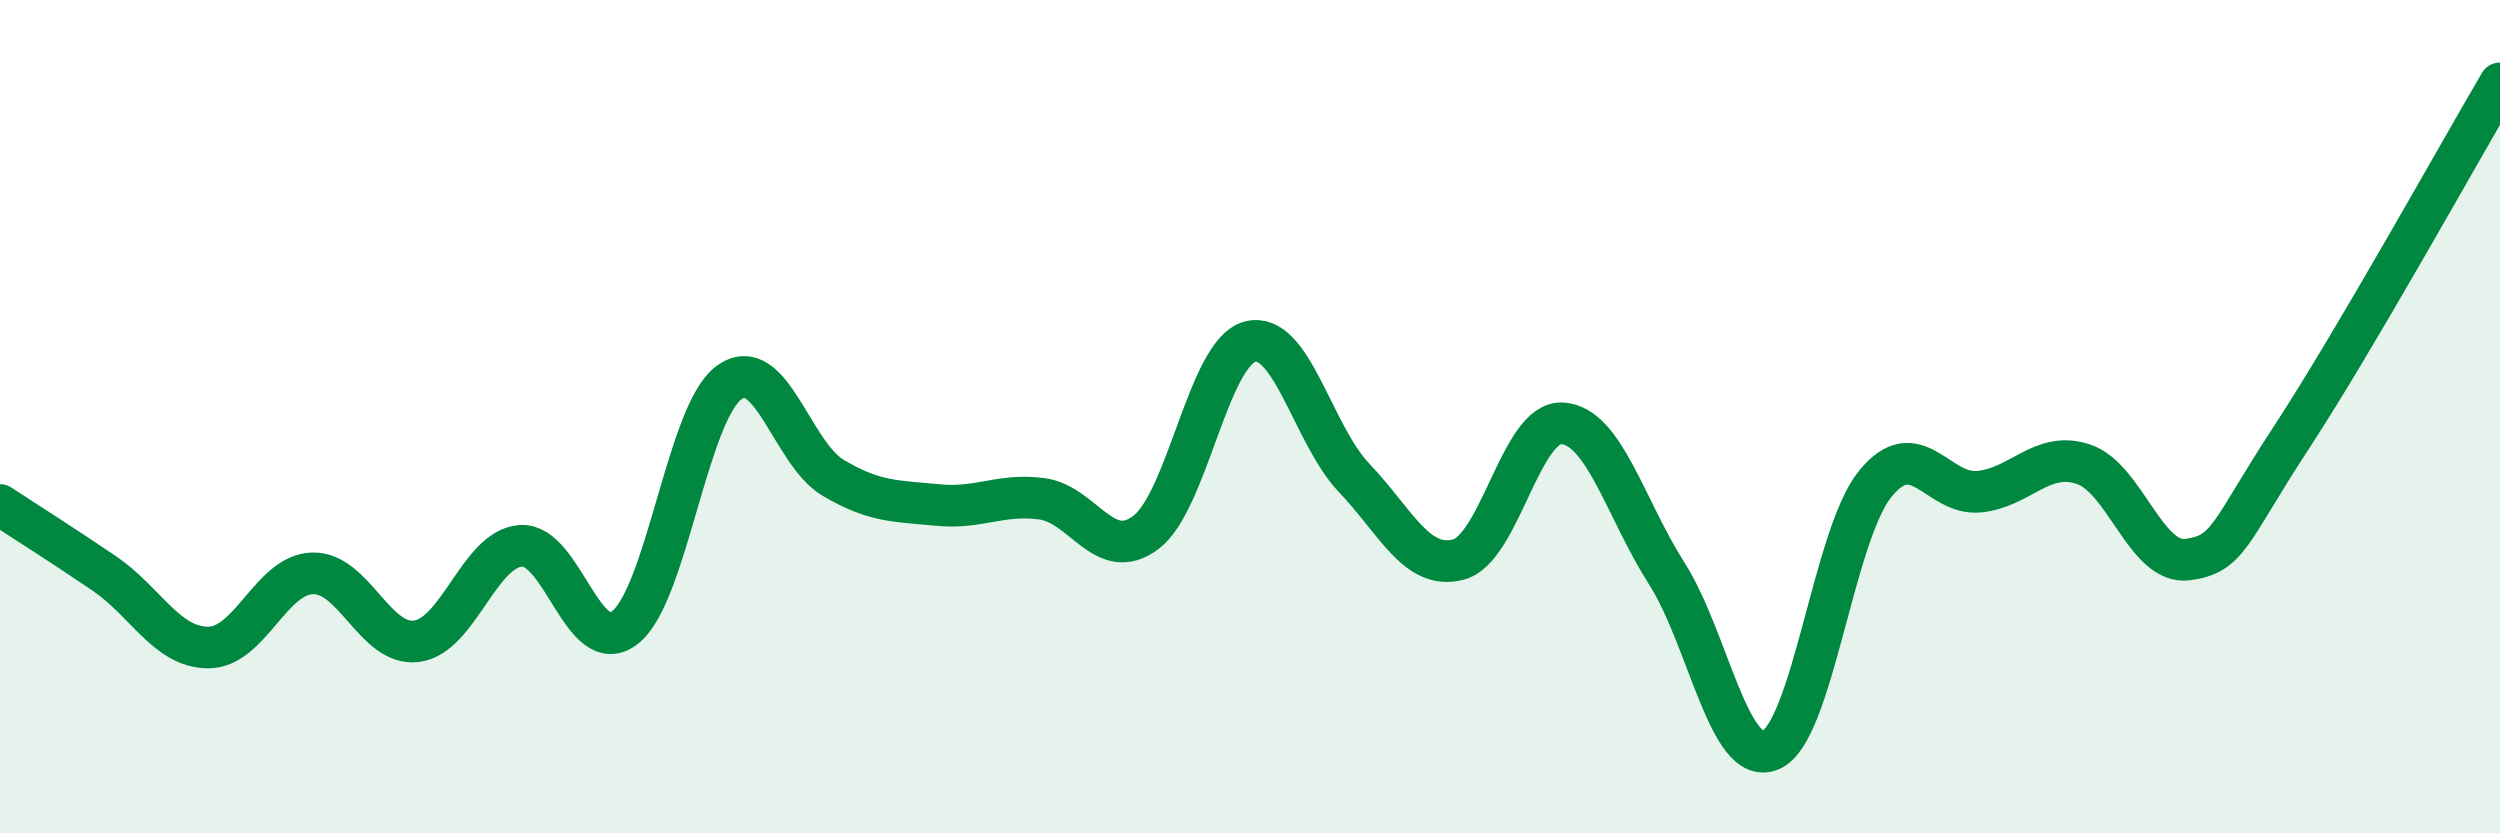 
    <svg width="60" height="20" viewBox="0 0 60 20" xmlns="http://www.w3.org/2000/svg">
      <path
        d="M 0,12.12 C 0.5,12.45 1.5,13.08 2.5,13.76 C 3.5,14.44 4,15.54 5,15.54 C 6,15.54 6.5,13.79 7.5,13.76 C 8.5,13.73 9,15.52 10,15.39 C 11,15.26 11.5,13.17 12.5,13.1 C 13.5,13.03 14,15.84 15,15.06 C 16,14.28 16.5,9.9 17.5,9.18 C 18.5,8.46 19,10.88 20,11.47 C 21,12.06 21.5,12.02 22.5,12.12 C 23.5,12.22 24,11.84 25,11.97 C 26,12.1 26.5,13.53 27.5,12.78 C 28.5,12.03 29,8.46 30,8.2 C 31,7.94 31.5,10.42 32.5,11.47 C 33.5,12.52 34,13.69 35,13.43 C 36,13.17 36.5,10.09 37.5,10.16 C 38.5,10.23 39,12.19 40,13.76 C 41,15.33 41.5,18.43 42.5,18 C 43.5,17.57 44,12.86 45,11.62 C 46,10.38 46.5,11.9 47.5,11.8 C 48.5,11.7 49,10.81 50,11.14 C 51,11.47 51.5,13.56 52.5,13.43 C 53.5,13.3 53.5,12.78 55,10.49 C 56.5,8.2 59,3.7 60,2L60 20L0 20Z"
        fill="#008740"
        opacity="0.1"
        stroke-linecap="round"
        stroke-linejoin="round"
      />
      <path
        d="M 0,12.12 C 0.5,12.45 1.5,13.08 2.5,13.76 C 3.5,14.44 4,15.54 5,15.54 C 6,15.54 6.5,13.79 7.5,13.76 C 8.5,13.73 9,15.52 10,15.39 C 11,15.26 11.5,13.17 12.5,13.1 C 13.5,13.03 14,15.84 15,15.06 C 16,14.28 16.5,9.9 17.5,9.18 C 18.5,8.46 19,10.88 20,11.47 C 21,12.06 21.5,12.02 22.5,12.12 C 23.5,12.22 24,11.84 25,11.97 C 26,12.1 26.5,13.53 27.5,12.78 C 28.5,12.03 29,8.46 30,8.2 C 31,7.94 31.5,10.42 32.5,11.47 C 33.5,12.52 34,13.69 35,13.43 C 36,13.17 36.5,10.09 37.5,10.16 C 38.5,10.23 39,12.19 40,13.76 C 41,15.33 41.5,18.43 42.5,18 C 43.5,17.57 44,12.86 45,11.62 C 46,10.38 46.5,11.9 47.5,11.8 C 48.5,11.7 49,10.81 50,11.14 C 51,11.47 51.5,13.56 52.5,13.43 C 53.5,13.3 53.5,12.78 55,10.49 C 56.5,8.2 59,3.7 60,2"
        stroke="#008740"
        stroke-width="1"
        fill="none"
        stroke-linecap="round"
        stroke-linejoin="round"
      />
    </svg>
  